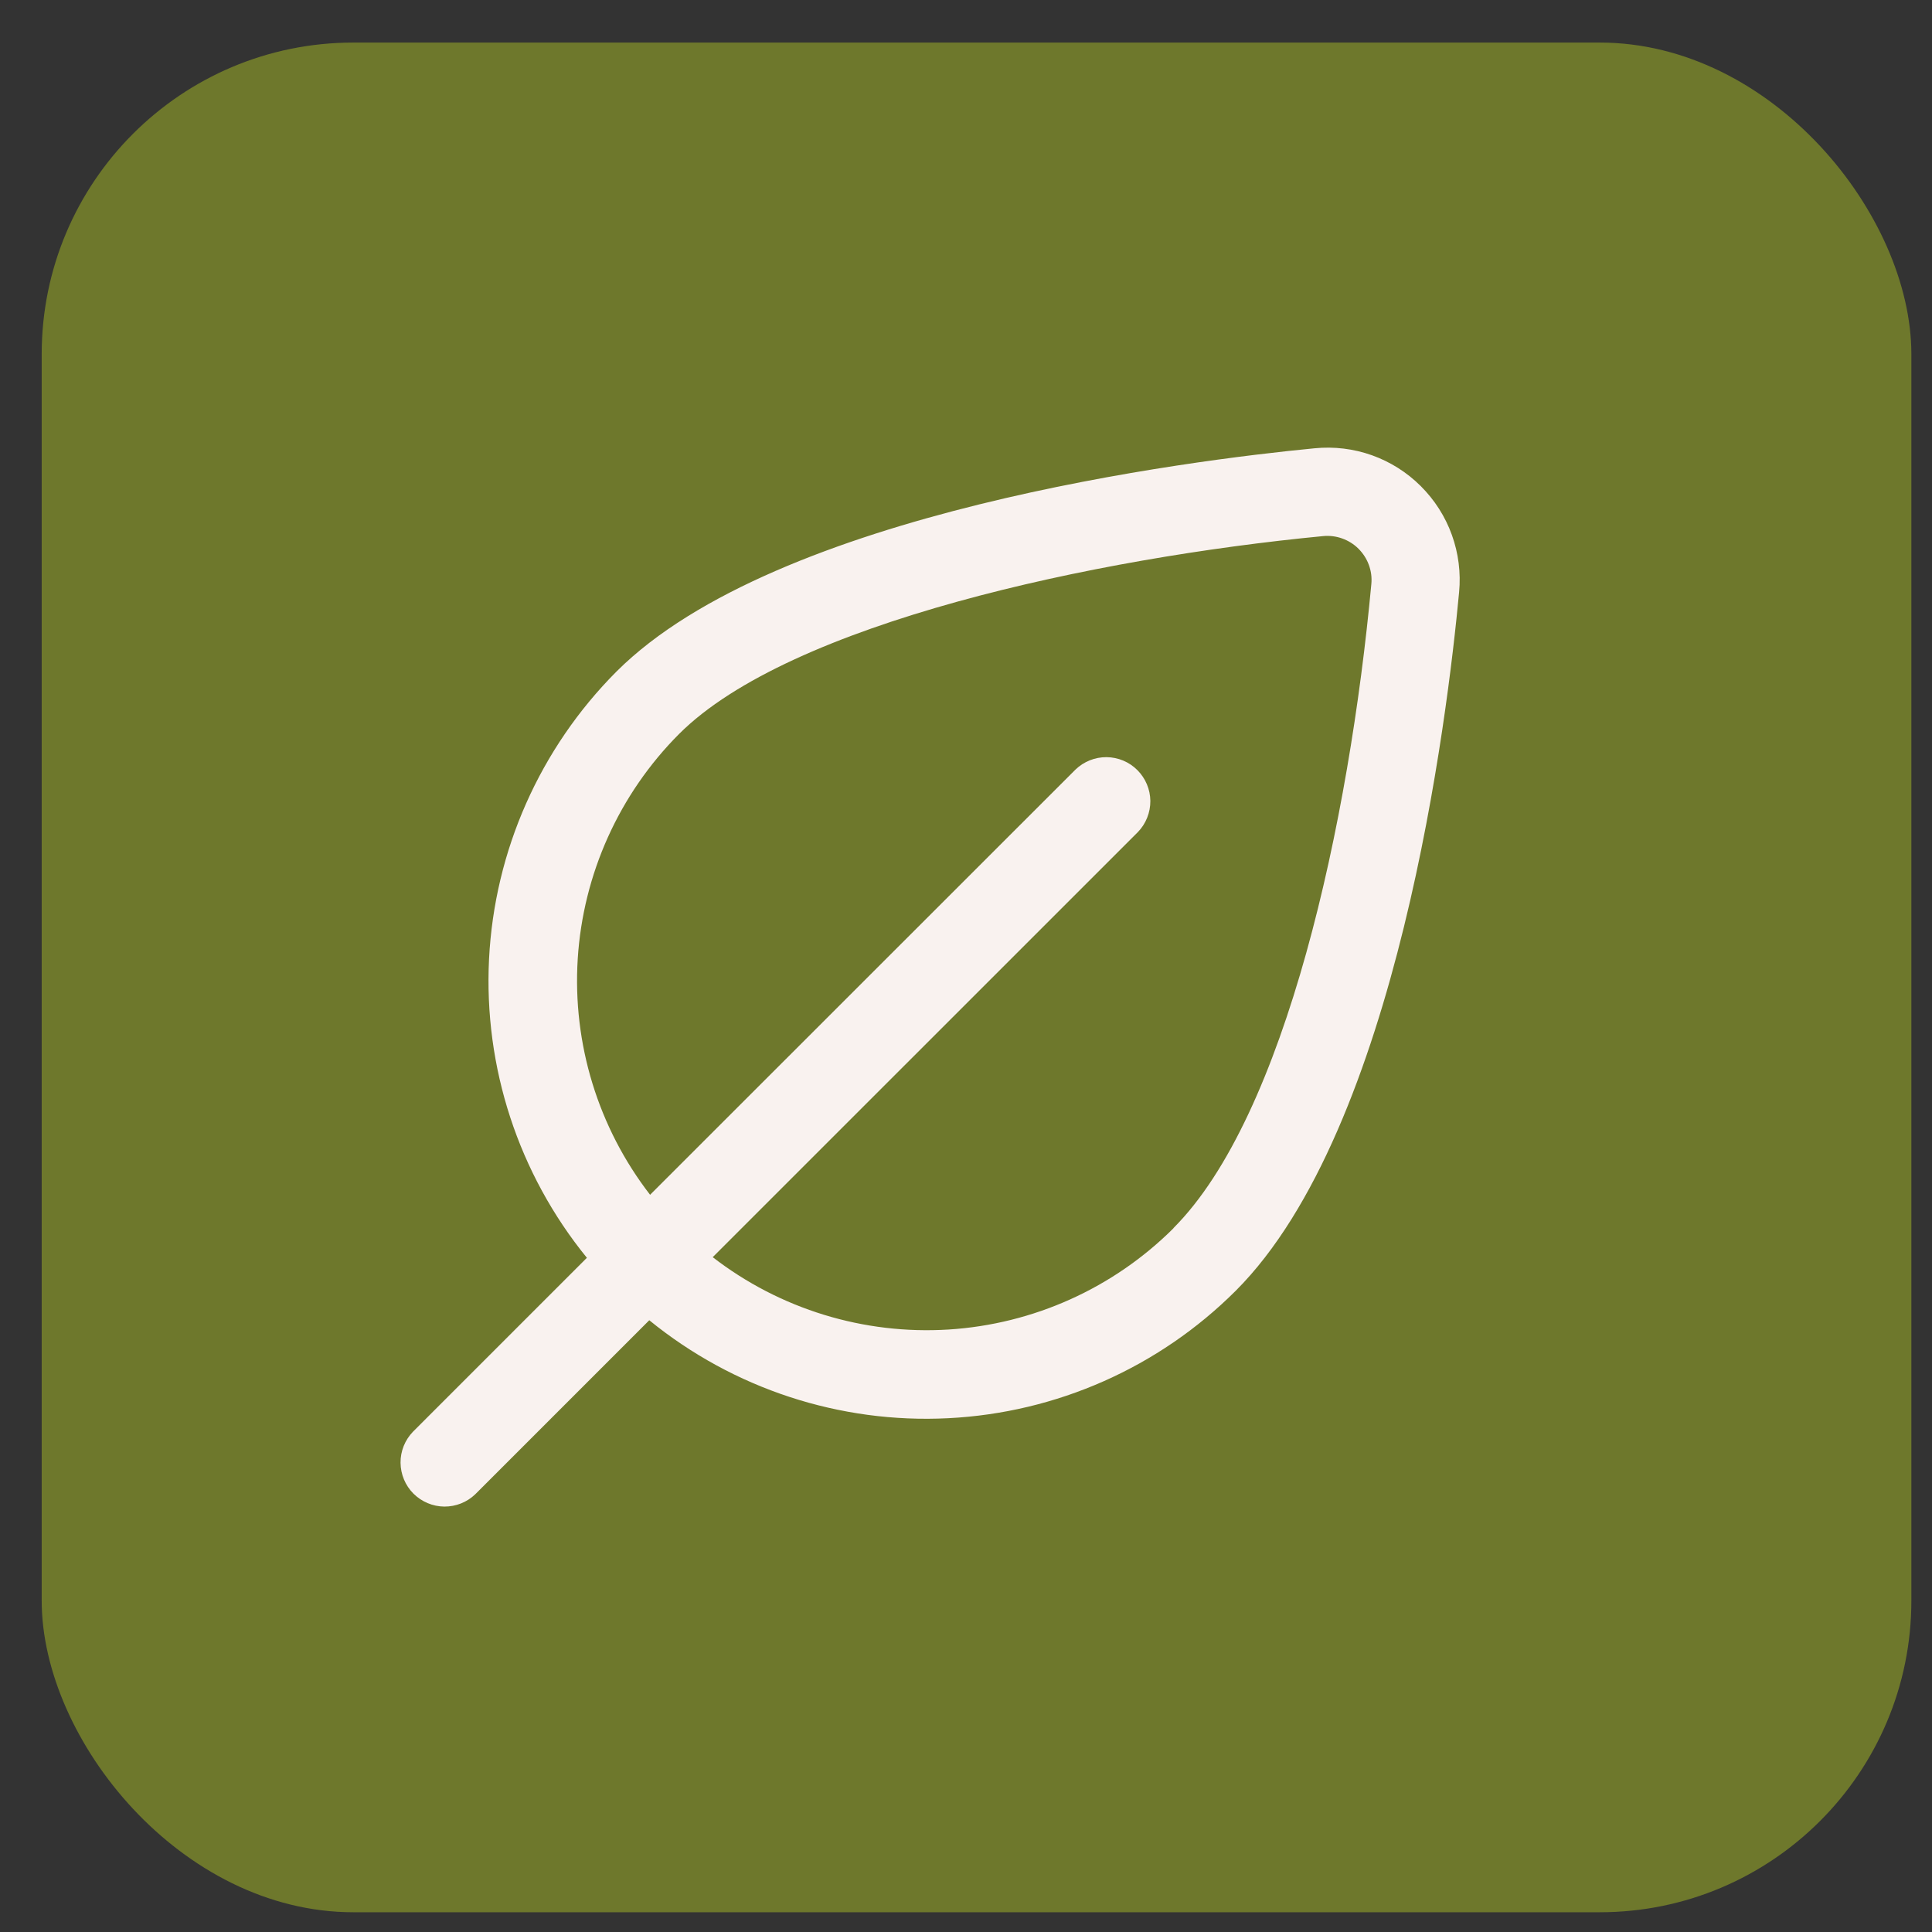 <?xml version="1.0" encoding="UTF-8"?> <svg xmlns="http://www.w3.org/2000/svg" width="31" height="31" viewBox="0 0 31 31" fill="none"><rect x="0" y="0" width="31" height="31" fill="#333333" stroke="none"/><rect x="0.669" y="0.683" width="30" height="30" rx="5" fill="#6E782C"></rect><g clip-path="url(#clip0_336_734)"><path d="M22.797 7.8C22.576 7.579 22.308 7.41 22.014 7.305C21.719 7.2 21.405 7.162 21.093 7.193C19.115 7.384 12.462 8.208 9.892 10.775C8.664 12.007 7.935 13.65 7.847 15.387C7.76 17.125 8.319 18.833 9.417 20.182L6.626 22.973C6.497 23.107 6.425 23.286 6.427 23.471C6.429 23.657 6.503 23.835 6.634 23.966C6.766 24.097 6.943 24.172 7.129 24.174C7.315 24.175 7.494 24.104 7.627 23.975L10.418 21.184C11.767 22.283 13.476 22.844 15.214 22.756C16.952 22.669 18.596 21.941 19.828 20.711C22.432 18.107 23.228 11.474 23.412 9.503C23.442 9.192 23.402 8.877 23.296 8.583C23.19 8.288 23.019 8.021 22.797 7.8V7.8ZM18.83 19.707C17.865 20.669 16.582 21.247 15.221 21.333C13.86 21.418 12.515 21.006 11.436 20.172L18.259 13.35C18.388 13.216 18.459 13.037 18.458 12.851C18.456 12.666 18.381 12.488 18.25 12.357C18.119 12.225 17.941 12.151 17.755 12.149C17.57 12.148 17.391 12.219 17.257 12.348L10.431 19.171C9.597 18.092 9.185 16.747 9.27 15.386C9.356 14.025 9.934 12.742 10.896 11.777C12.674 10 17.574 8.953 21.23 8.602C21.334 8.592 21.438 8.605 21.536 8.64C21.634 8.675 21.724 8.731 21.797 8.804C21.871 8.878 21.928 8.966 21.964 9.064C22 9.162 22.014 9.266 22.004 9.37C21.65 13.185 20.63 17.904 18.827 19.707H18.83Z" fill="#F9F2EF"></path></g><defs><clipPath id="clip0_336_734"><rect width="17" height="17" fill="white" transform="translate(6.421 7.183)"></rect></clipPath></defs></svg> 